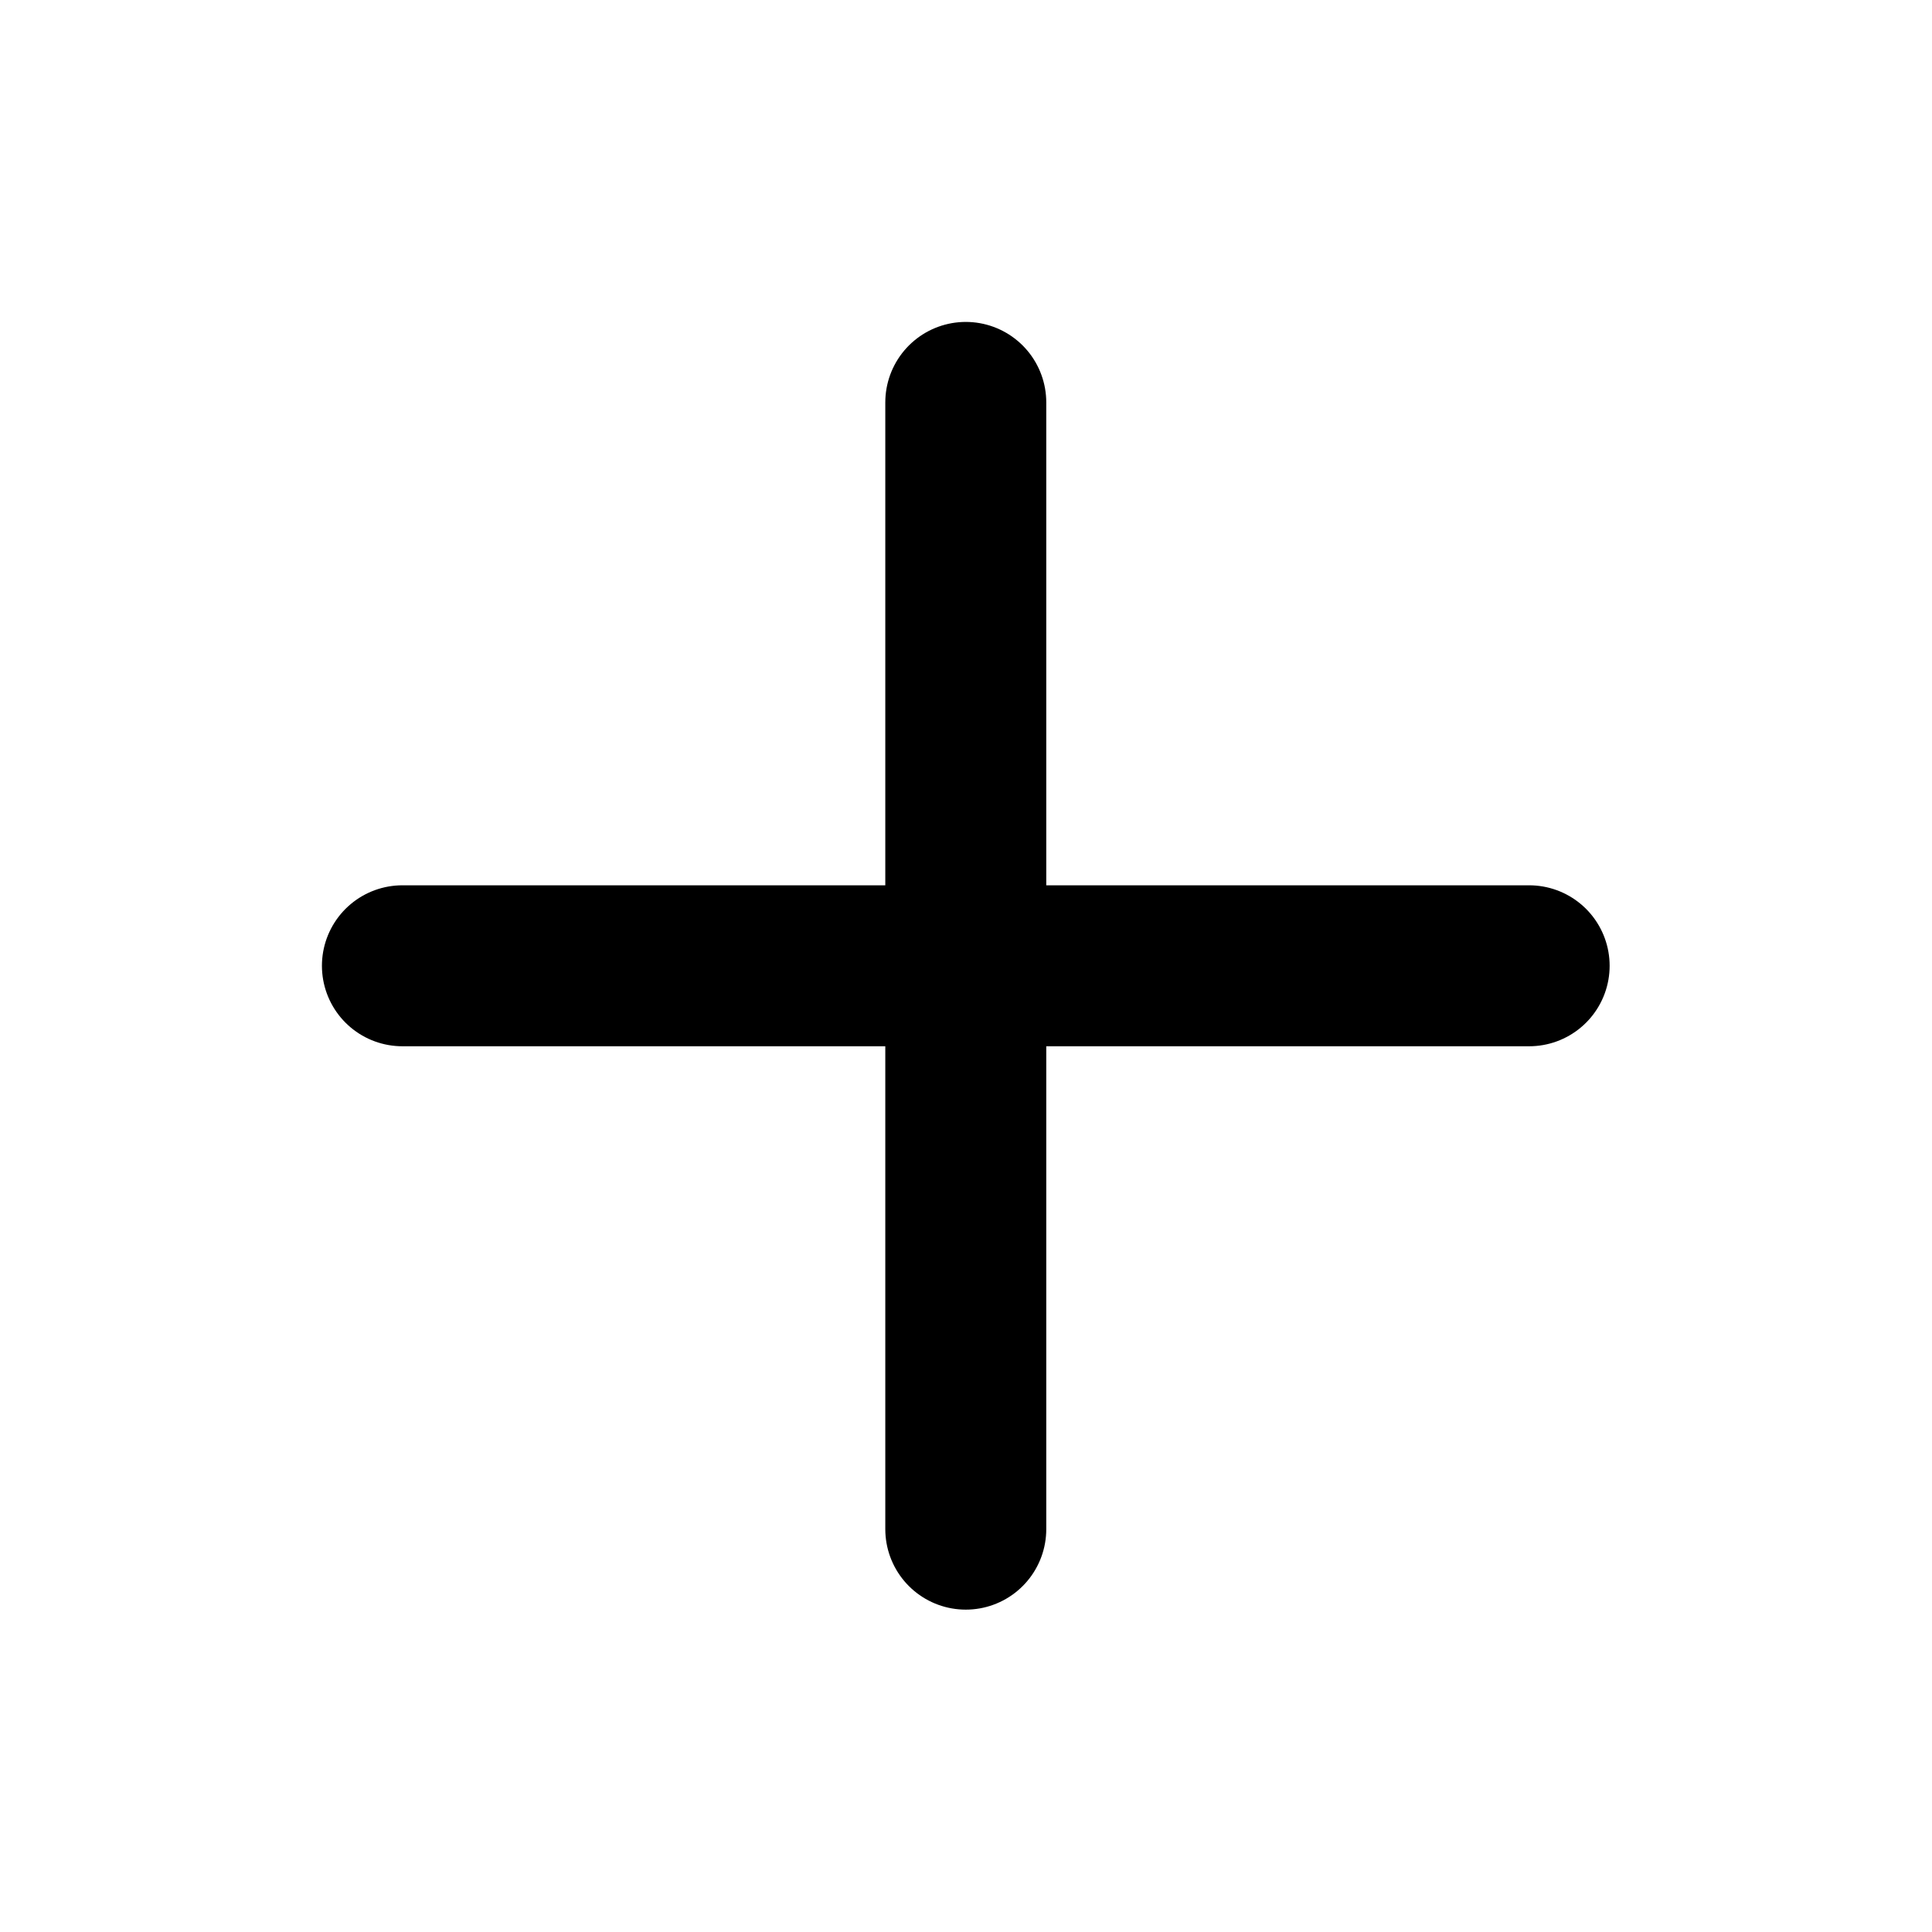 <?xml version="1.0" encoding="UTF-8"?>
<svg width="35" height="35" version="1.1" viewBox="0 0 35 35" xmlns="http://www.w3.org/2000/svg" xmlns:xlink="http://www.w3.org/1999/xlink">
    <!--Generated by IJSVG (https://github.com/iconjar/IJSVG)-->
    <g transform="scale(1.458)">
        <path fill="none" stroke="#000" stroke-linecap="round" stroke-linejoin="round" stroke-width="2" d="M12,5v14"></path>
        <path fill="none" stroke="#000" stroke-linecap="round" stroke-linejoin="round" stroke-width="2" d="M5,12h14"></path>
    </g>
</svg>